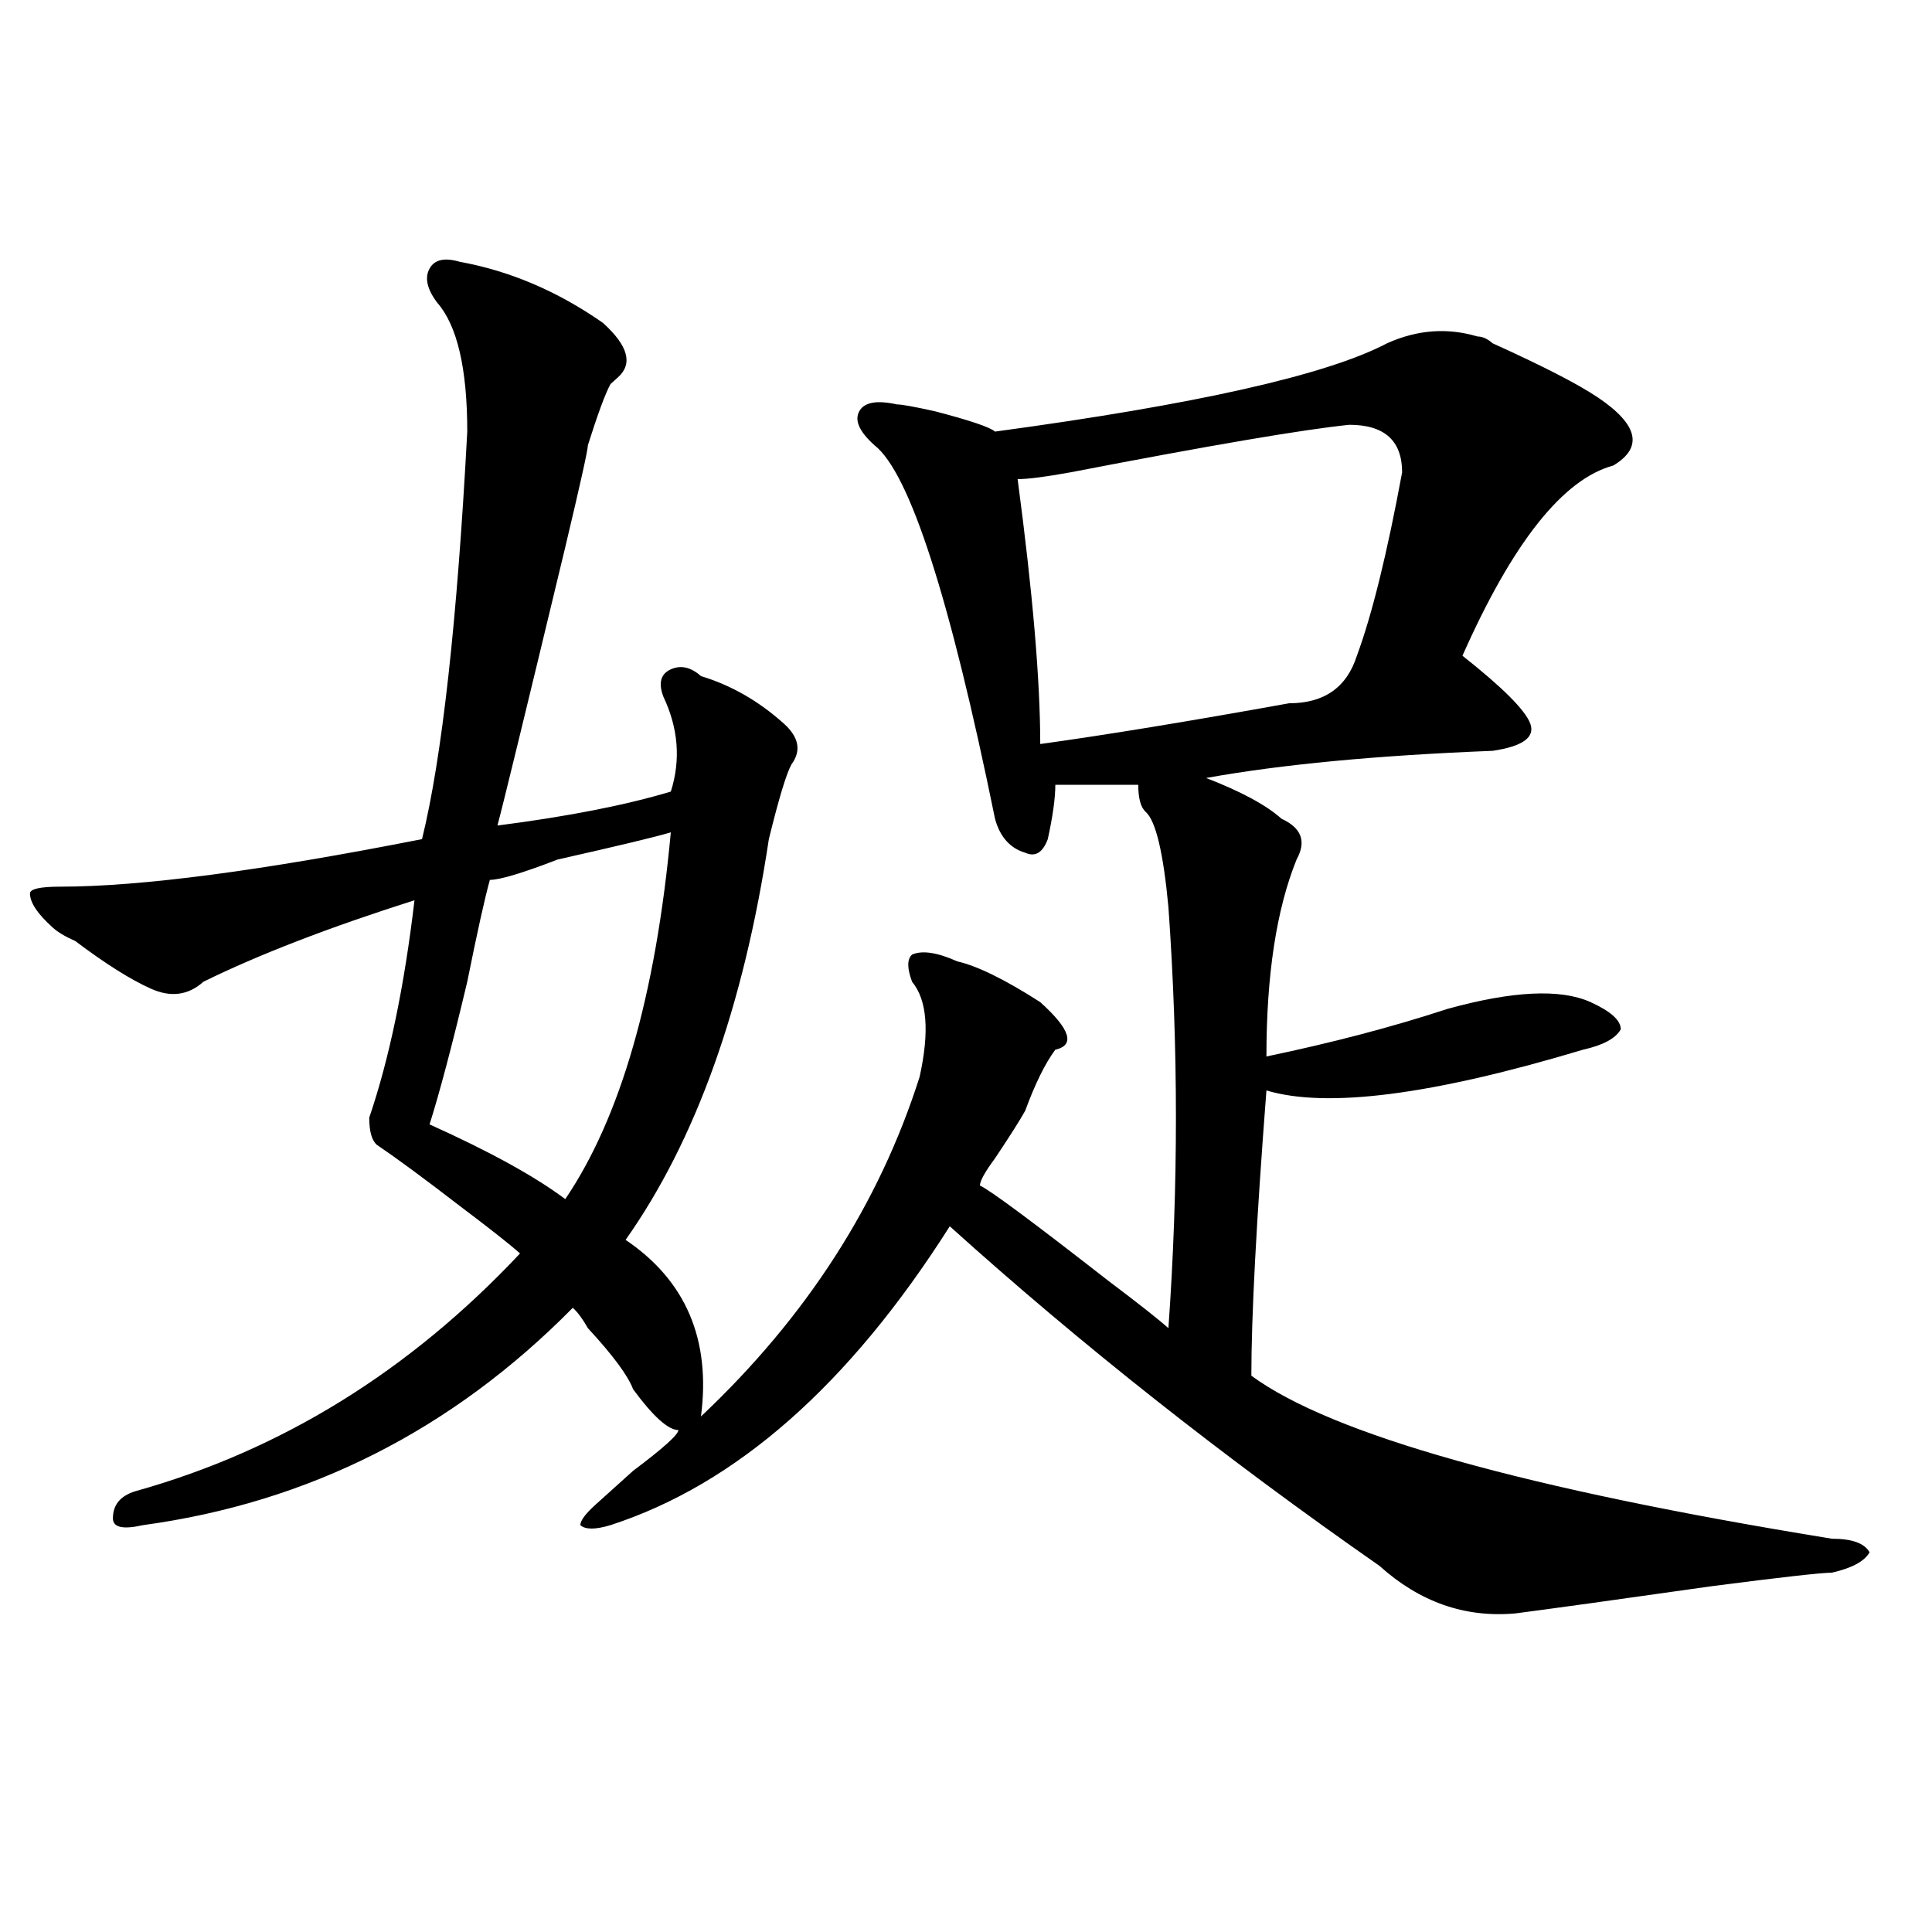 <?xml version="1.0" encoding="utf-8"?>
<!-- Generator: Adobe Illustrator 16.0.0, SVG Export Plug-In . SVG Version: 6.00 Build 0)  -->
<!DOCTYPE svg PUBLIC "-//W3C//DTD SVG 1.1//EN" "http://www.w3.org/Graphics/SVG/1.1/DTD/svg11.dtd">
<svg version="1.1" id="图层_1" xmlns="http://www.w3.org/2000/svg" xmlns:xlink="http://www.w3.org/1999/xlink" x="0px" y="0px"
	 width="1000px" height="1000px" viewBox="0 0 1000 1000" enable-background="new 0 0 1000 1000" xml:space="preserve">
<path d="M362.82,733.156c54.633-51.525,92.315-110.138,113.168-175.781c5.183-23.4,3.902-39.825-3.902-49.219
	c-2.622-7.031-2.622-11.7,0-14.063c5.183-2.307,12.987-1.153,23.414,3.516c10.366,2.362,24.694,9.394,42.926,21.094
	c15.609,14.063,18.171,22.303,7.805,24.609c-5.243,7.031-10.427,17.578-15.609,31.641c-2.622,4.725-7.805,12.909-15.609,24.609
	c-5.243,7.031-7.805,11.756-7.805,14.063c5.183,2.362,27.316,18.787,66.34,49.219c15.609,11.756,25.976,19.94,31.219,24.609
	c5.183-72.619,5.183-145.294,0-217.969c-2.622-28.125-6.524-44.494-11.707-49.219c-2.622-2.307-3.902-7.031-3.902-14.063
	c-13.048,0-27.316,0-42.926,0c0,7.031-1.341,16.425-3.902,28.125c-2.622,7.031-6.524,9.394-11.707,7.031
	c-7.805-2.307-13.048-8.185-15.609-17.578c-23.414-114.807-44.267-179.297-62.438-193.359c-7.805-7.031-10.427-12.854-7.805-17.578
	c2.562-4.669,9.085-5.822,19.512-3.516c2.562,0,9.085,1.209,19.512,3.516c18.171,4.725,28.597,8.24,31.219,10.547
	c104.022-14.063,171.703-29.278,202.922-45.703c15.609-7.031,31.219-8.185,46.828-3.516c2.562,0,5.183,1.209,7.805,3.516
	c25.976,11.756,44.206,21.094,54.633,28.125c20.792,14.063,23.414,25.818,7.805,35.156c-26.036,7.031-52.071,39.881-78.047,98.438
	c20.792,16.425,32.499,28.125,35.121,35.156c2.562,7.031-3.902,11.756-19.512,14.063c-59.876,2.362-109.266,7.031-148.289,14.063
	c18.171,7.031,31.219,14.063,39.023,21.094c10.366,4.725,12.987,11.756,7.805,21.094c-10.427,25.818-15.609,59.766-15.609,101.953
	c33.78-7.031,64.999-15.216,93.656-24.609c33.78-9.338,58.535-10.547,74.145-3.516c10.366,4.725,15.609,9.394,15.609,14.063
	c-2.622,4.725-9.146,8.24-19.512,10.547c-78.047,23.456-132.68,30.487-163.898,21.094c-5.243,68.006-7.805,117.225-7.805,147.656
	c41.585,30.487,141.765,58.612,300.48,84.375c10.366,0,16.89,2.307,19.512,7.031c-2.622,4.669-9.146,8.185-19.512,10.547
	c-5.243,0-26.036,2.307-62.438,7.031c-49.45,7.031-83.29,11.7-101.461,14.063c-26.036,2.307-49.45-5.878-70.242-24.609
	c-80.669-56.25-154.813-114.807-222.434-175.781c-52.071,82.068-110.606,133.594-175.605,154.688
	c-7.805,2.362-13.048,2.362-15.609,0c0-2.307,2.562-5.822,7.805-10.547c5.183-4.669,11.707-10.547,19.512-17.578
	c15.609-11.7,23.414-18.731,23.414-21.094c-5.243,0-13.048-7.031-23.414-21.094c-2.622-7.031-10.427-17.578-23.414-31.641
	c-2.622-4.669-5.243-8.185-7.805-10.547c-62.438,63.281-136.582,100.8-222.434,112.5c-10.427,2.362-15.609,1.209-15.609-3.516
	c0-7.031,3.902-11.7,11.707-14.063c75.425-21.094,141.765-62.072,199.02-123.047c-5.243-4.669-15.609-12.854-31.219-24.609
	c-18.231-14.063-32.56-24.609-42.926-31.641c-2.622-2.307-3.902-7.031-3.902-14.063c10.366-30.432,18.171-67.95,23.414-112.5
	c-44.267,14.063-80.669,28.125-109.266,42.188c-7.805,7.031-16.95,8.24-27.316,3.516c-10.427-4.669-23.414-12.854-39.023-24.609
	c-5.243-2.307-9.146-4.669-11.707-7.031c-7.805-7.031-11.707-12.854-11.707-17.578c0-2.307,5.183-3.516,15.609-3.516
	c41.585,0,104.022-8.185,187.313-24.609c10.366-42.188,18.171-112.5,23.414-210.938c0-32.794-5.243-55.041-15.609-66.797
	c-5.243-7.031-6.524-12.854-3.902-17.578c2.562-4.669,7.805-5.822,15.609-3.516c25.976,4.725,50.73,15.271,74.145,31.641
	c12.987,11.756,15.609,21.094,7.805,28.125l-3.902,3.516c-2.622,4.725-6.524,15.271-11.707,31.641
	c0,2.362-3.902,19.94-11.707,52.734c-20.853,86.737-32.56,134.803-35.121,144.141c36.401-4.669,66.34-10.547,89.754-17.578
	c5.183-16.369,3.902-32.794-3.902-49.219c-2.622-7.031-1.341-11.7,3.902-14.063c5.183-2.307,10.366-1.153,15.609,3.516
	c15.609,4.725,29.878,12.909,42.926,24.609c7.805,7.031,9.085,14.063,3.902,21.094c-2.622,4.725-6.524,17.578-11.707,38.672
	c-13.048,86.737-37.743,155.896-74.145,207.422C355.016,662.844,368.003,693.331,362.82,733.156z M347.211,430.813
	c-7.805,2.362-27.316,7.031-58.535,14.063c-18.231,7.031-29.938,10.547-35.121,10.547c-2.622,9.394-6.524,26.972-11.707,52.734
	c-7.805,32.85-14.329,57.459-19.512,73.828c31.219,14.063,54.633,26.972,70.242,38.672
	C321.175,578.469,339.406,515.188,347.211,430.813z M698.422,219.875c-23.414,2.362-71.583,10.547-144.387,24.609
	c-13.048,2.362-22.134,3.516-27.316,3.516c7.805,58.612,11.707,104.315,11.707,137.109c33.78-4.669,76.706-11.7,128.777-21.094
	c18.171,0,29.878-8.185,35.121-24.609c7.805-21.094,15.609-52.734,23.414-94.922C725.738,228.115,716.593,219.875,698.422,219.875z"
	/>
</svg>
